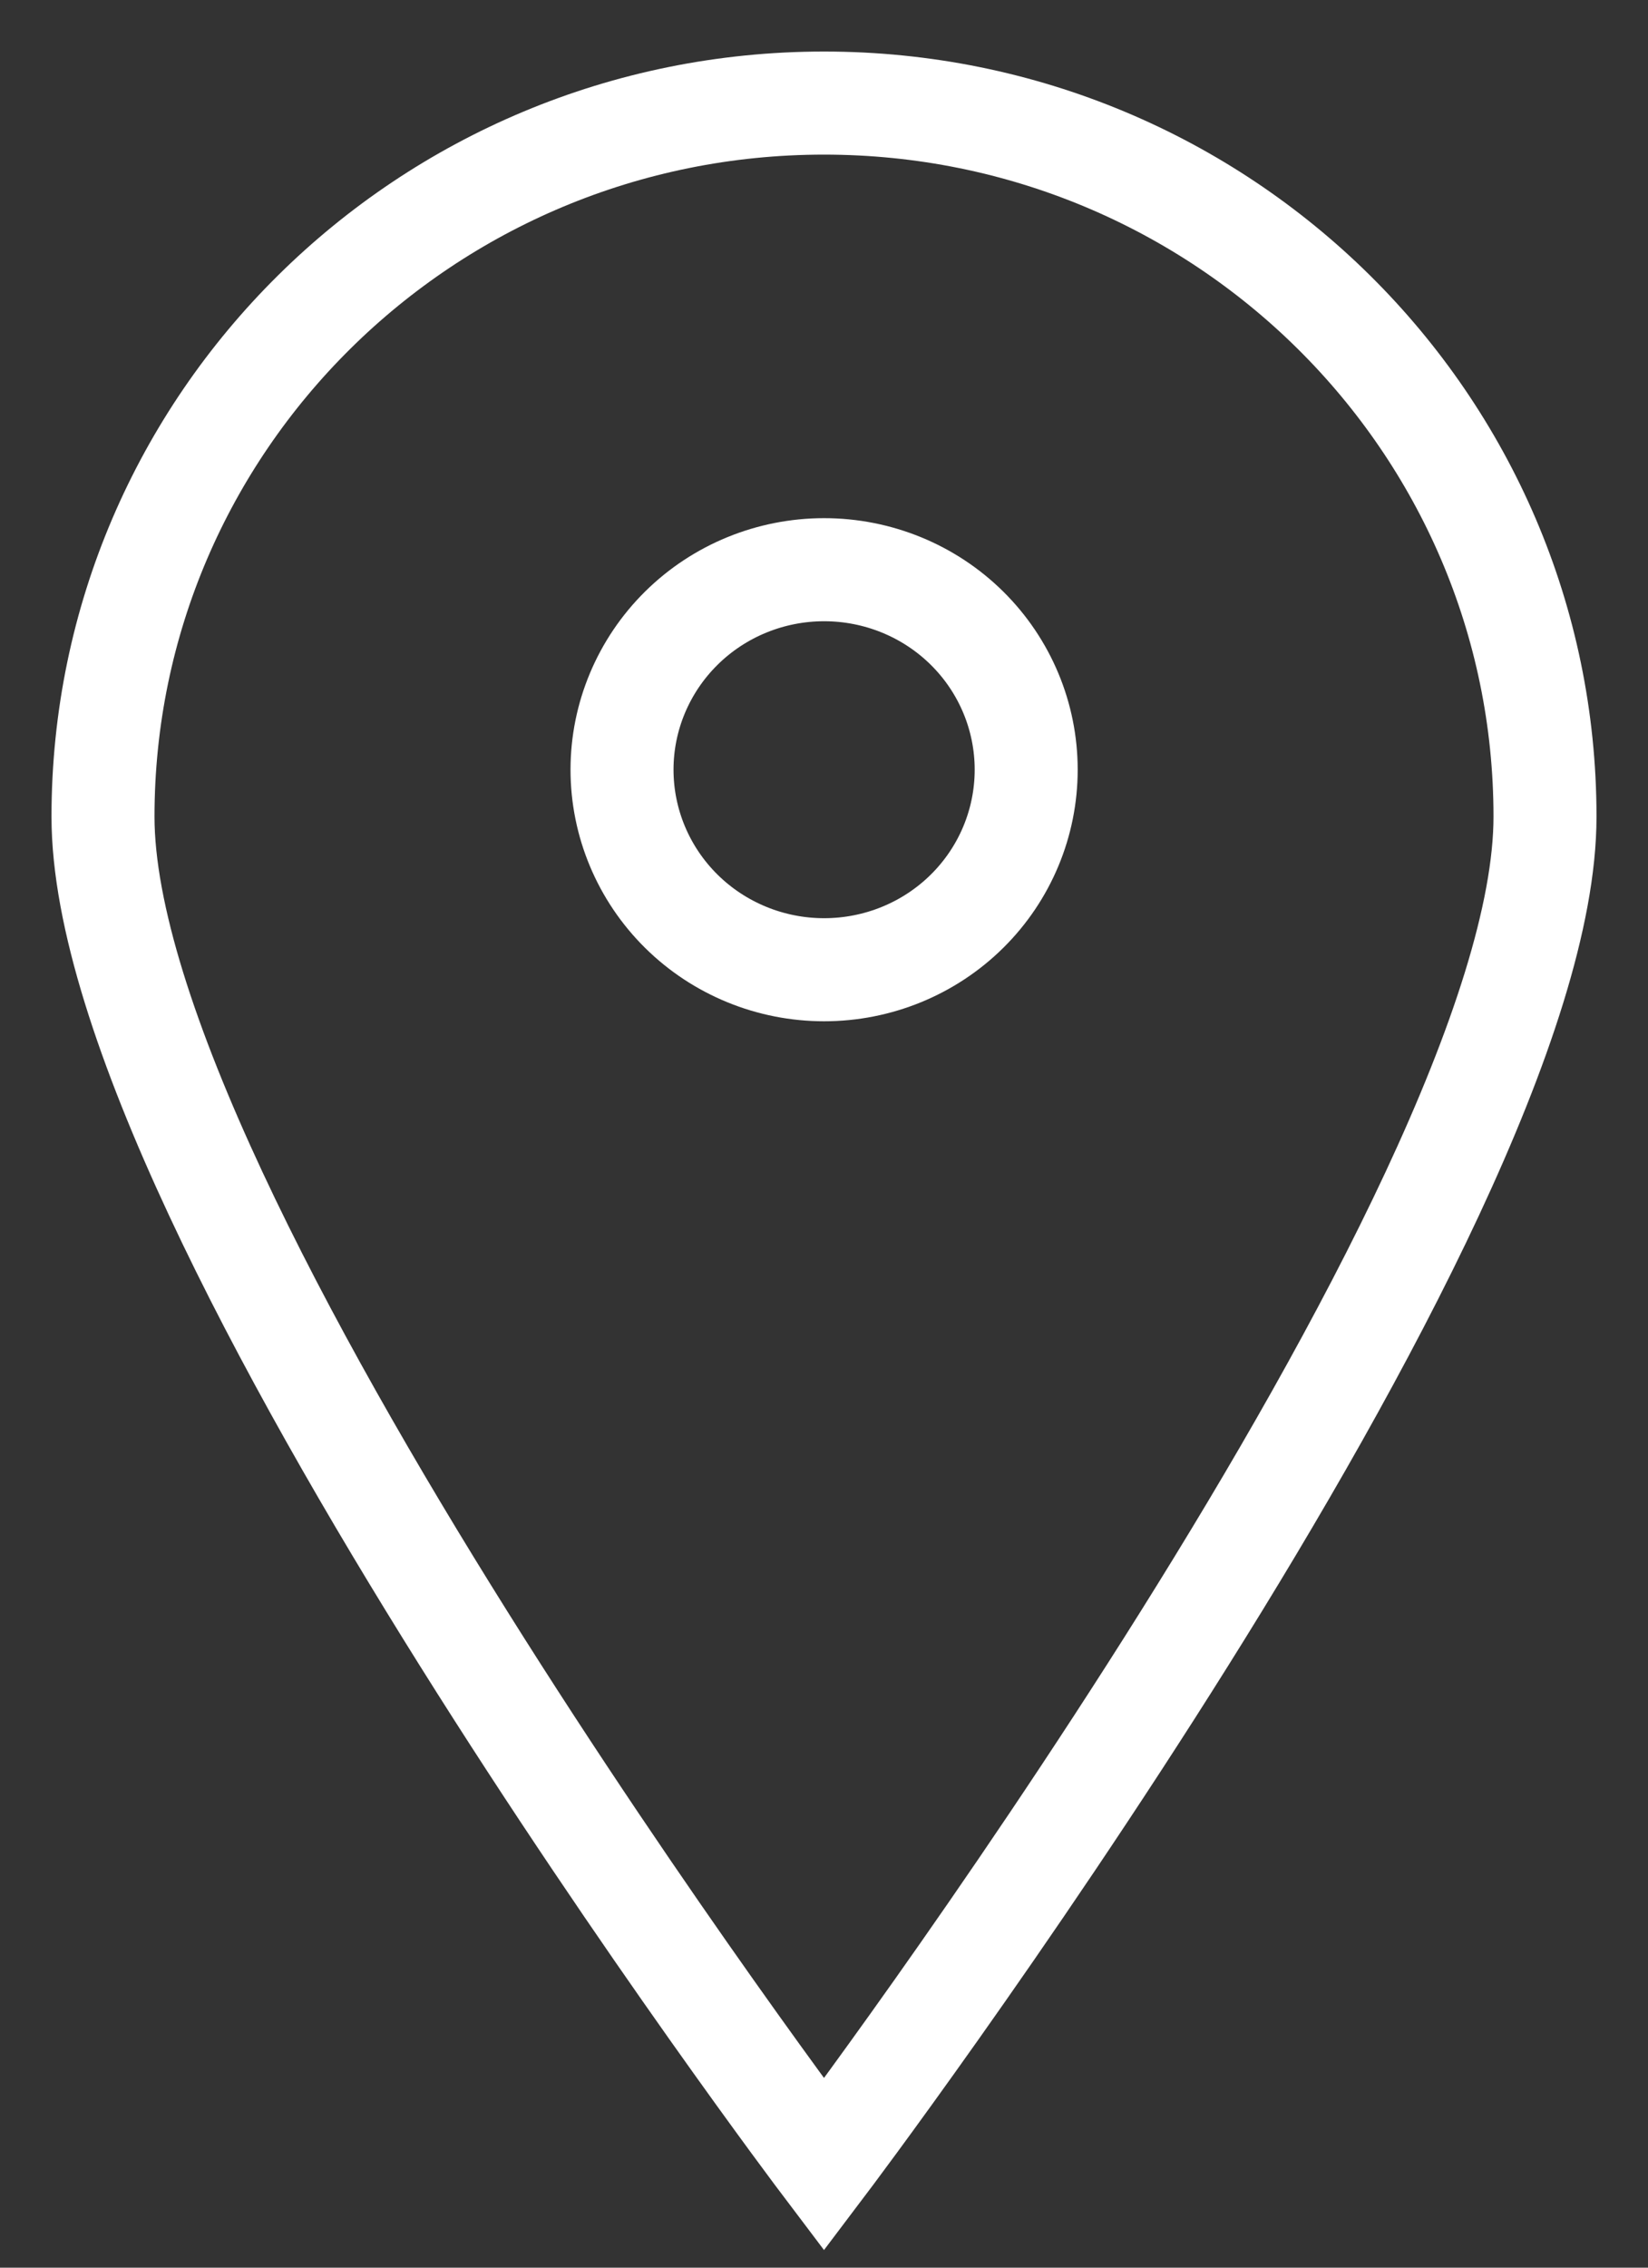 <svg width="16" height="22" viewBox="0 0 16 22" fill="none" xmlns="http://www.w3.org/2000/svg">
<rect x="0" y="0" width="16" height="22" fill="#333333" stroke="none"/>
<path d="M15 7.923C15 11.746 8 21 8 21C8 21 1 11.746 1 7.923C1 4.1 4.134 1 8 1C11.866 1 15 4.1 15 7.923Z" stroke="white" stroke-miterlimit="10"/>
<path d="M8.001 5.527C7.481 5.527 6.982 5.731 6.614 6.095C6.246 6.459 6.039 6.953 6.039 7.467C6.039 7.982 6.246 8.476 6.614 8.84C6.982 9.204 7.481 9.408 8.001 9.408C8.522 9.408 9.021 9.204 9.389 8.84C9.757 8.476 9.963 7.982 9.963 7.467C9.963 6.953 9.757 6.459 9.389 6.095C9.021 5.731 8.522 5.527 8.001 5.527V5.527Z" stroke="white" stroke-miterlimit="10"/>
</svg>
